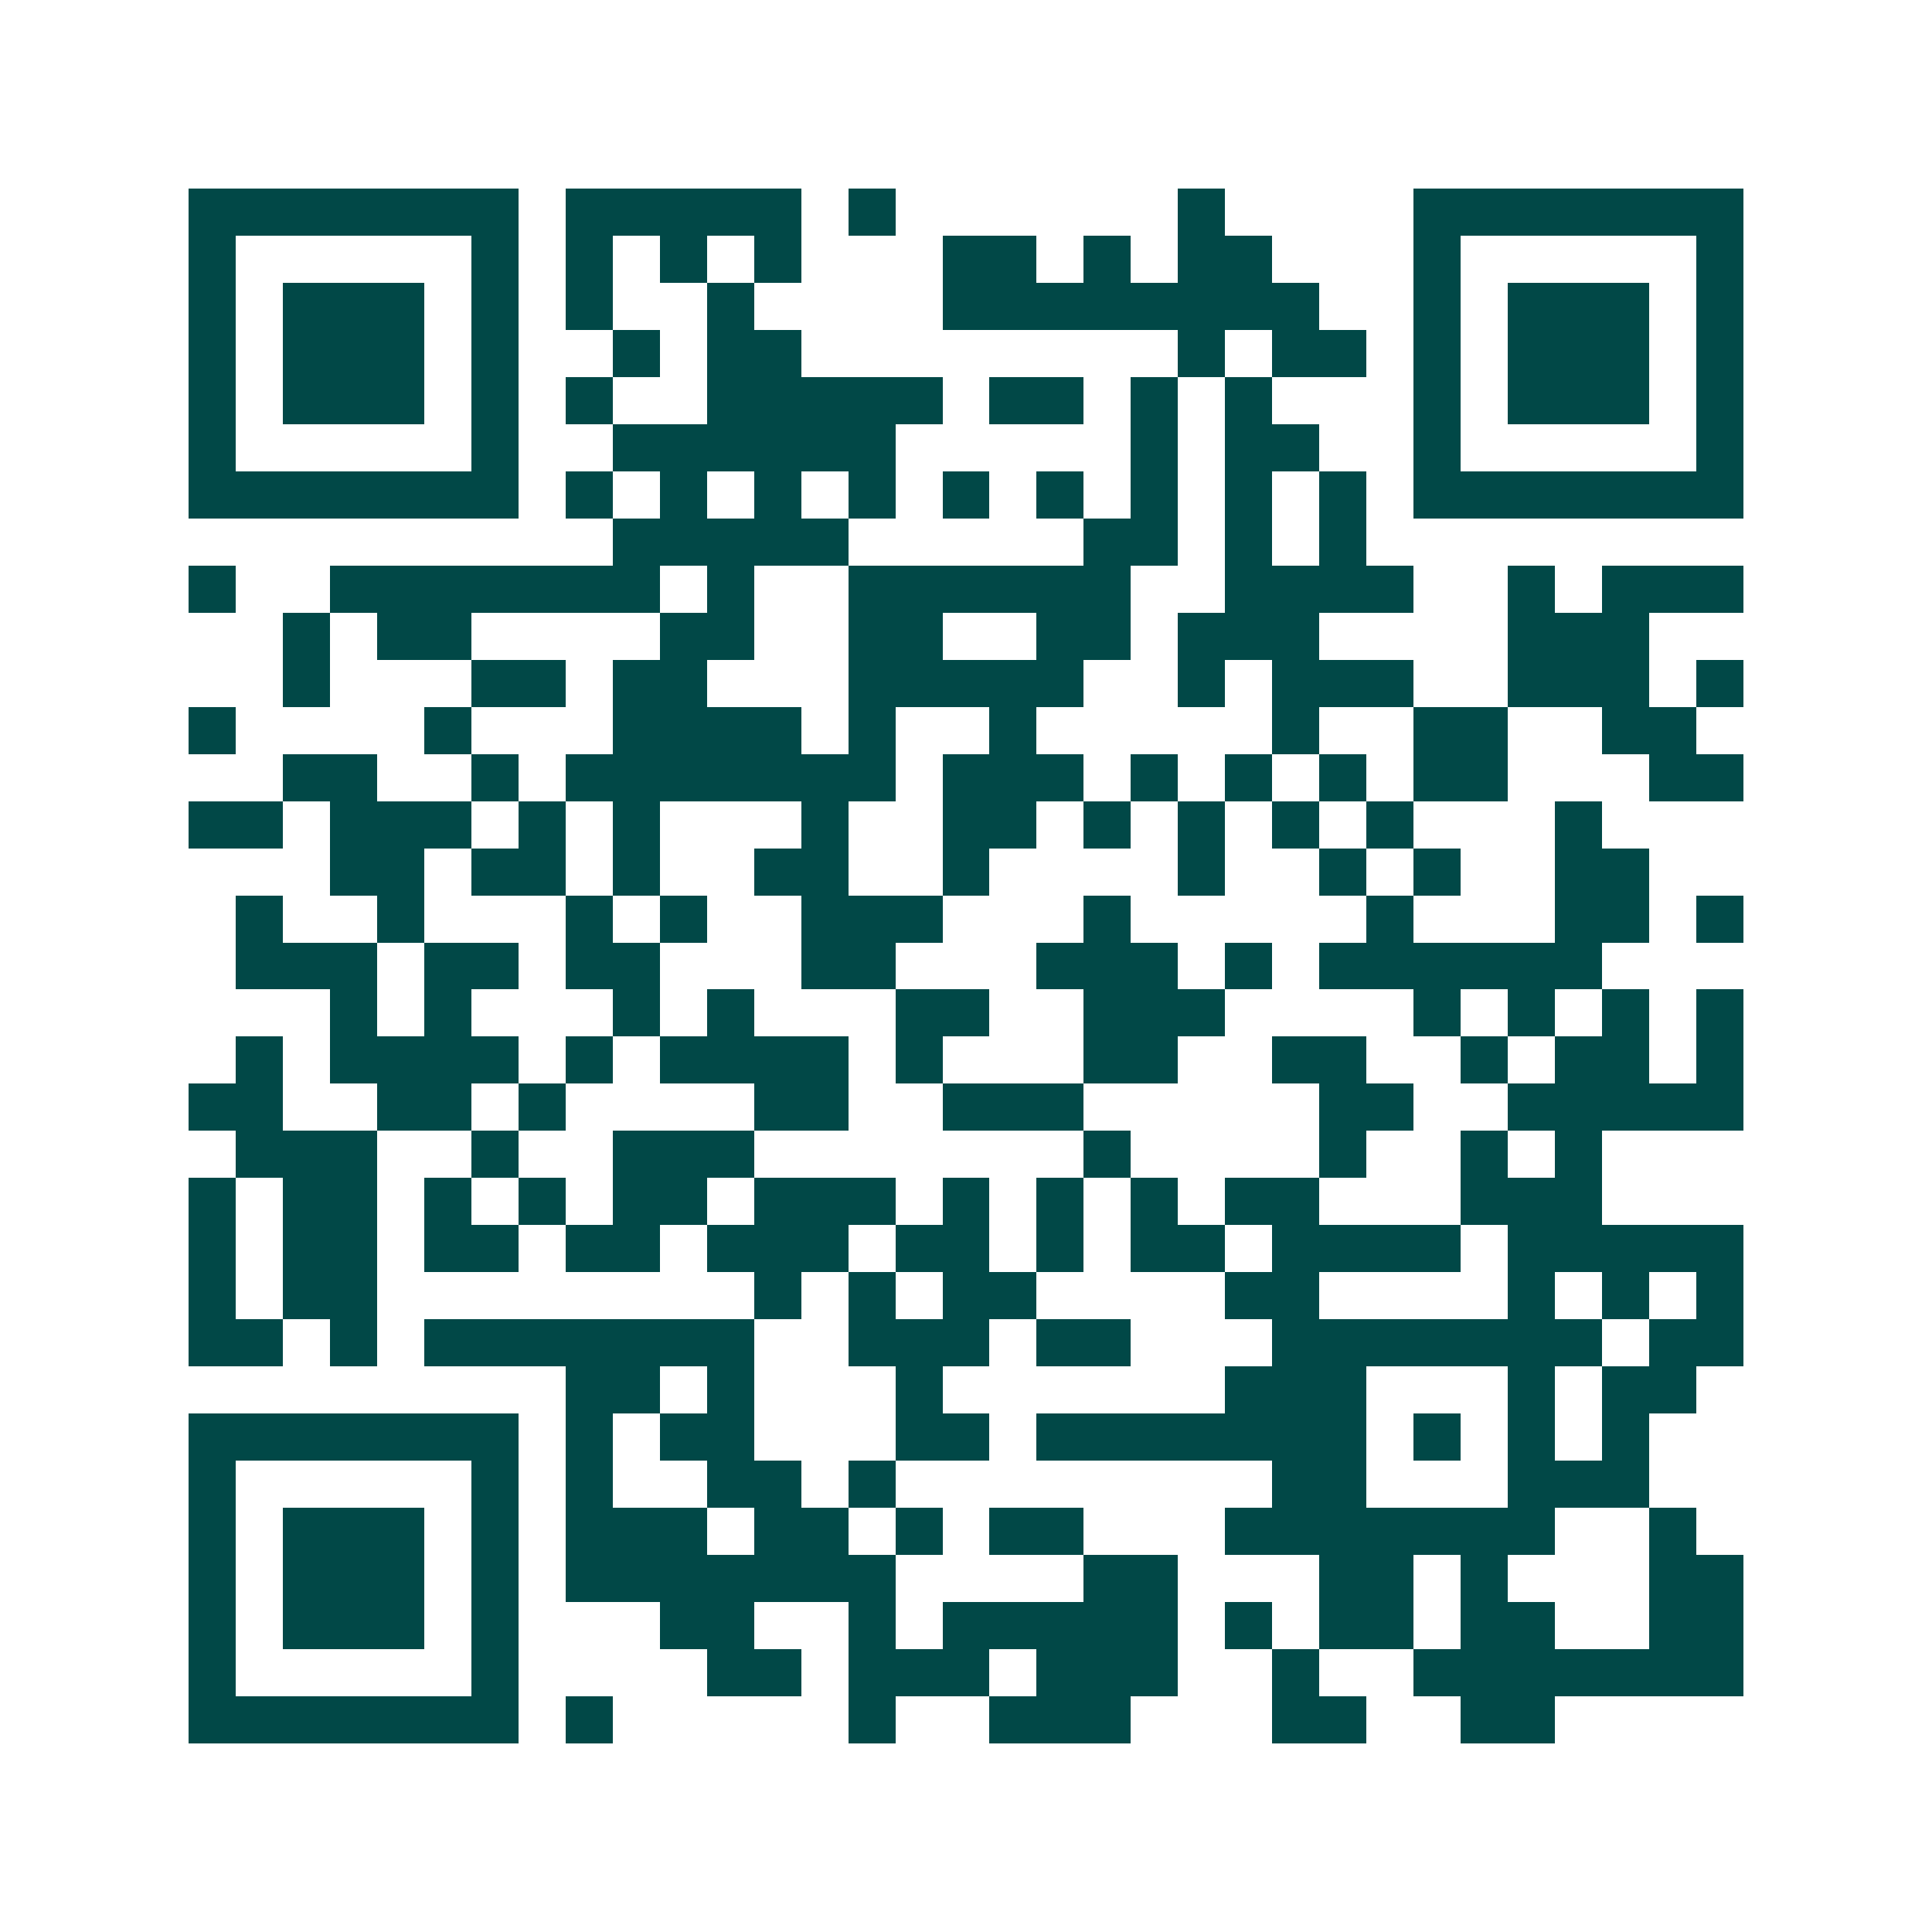 <svg xmlns="http://www.w3.org/2000/svg" width="200" height="200" viewBox="0 0 41 41" shape-rendering="crispEdges"><path fill="#ffffff" d="M0 0h41v41H0z"/><path stroke="#014847" d="M4 4.5h7m1 0h5m1 0h1m6 0h1m4 0h7M4 5.5h1m5 0h1m1 0h1m1 0h1m1 0h1m3 0h2m1 0h1m1 0h2m3 0h1m5 0h1M4 6.5h1m1 0h3m1 0h1m1 0h1m2 0h1m4 0h8m2 0h1m1 0h3m1 0h1M4 7.5h1m1 0h3m1 0h1m2 0h1m1 0h2m8 0h1m1 0h2m1 0h1m1 0h3m1 0h1M4 8.5h1m1 0h3m1 0h1m1 0h1m2 0h5m1 0h2m1 0h1m1 0h1m3 0h1m1 0h3m1 0h1M4 9.5h1m5 0h1m2 0h6m5 0h1m1 0h2m2 0h1m5 0h1M4 10.5h7m1 0h1m1 0h1m1 0h1m1 0h1m1 0h1m1 0h1m1 0h1m1 0h1m1 0h1m1 0h7M13 11.5h5m5 0h2m1 0h1m1 0h1M4 12.5h1m2 0h7m1 0h1m2 0h6m2 0h4m2 0h1m1 0h3M6 13.5h1m1 0h2m4 0h2m2 0h2m2 0h2m1 0h3m4 0h3M6 14.5h1m3 0h2m1 0h2m3 0h5m2 0h1m1 0h3m2 0h3m1 0h1M4 15.5h1m4 0h1m3 0h4m1 0h1m2 0h1m5 0h1m2 0h2m2 0h2M6 16.5h2m2 0h1m1 0h7m1 0h3m1 0h1m1 0h1m1 0h1m1 0h2m3 0h2M4 17.5h2m1 0h3m1 0h1m1 0h1m3 0h1m2 0h2m1 0h1m1 0h1m1 0h1m1 0h1m3 0h1M7 18.5h2m1 0h2m1 0h1m2 0h2m2 0h1m4 0h1m2 0h1m1 0h1m2 0h2M5 19.5h1m2 0h1m3 0h1m1 0h1m2 0h3m3 0h1m5 0h1m3 0h2m1 0h1M5 20.5h3m1 0h2m1 0h2m3 0h2m3 0h3m1 0h1m1 0h6M7 21.5h1m1 0h1m3 0h1m1 0h1m3 0h2m2 0h3m4 0h1m1 0h1m1 0h1m1 0h1M5 22.5h1m1 0h4m1 0h1m1 0h4m1 0h1m3 0h2m2 0h2m2 0h1m1 0h2m1 0h1M4 23.5h2m2 0h2m1 0h1m4 0h2m2 0h3m5 0h2m2 0h5M5 24.5h3m2 0h1m2 0h3m7 0h1m4 0h1m2 0h1m1 0h1M4 25.5h1m1 0h2m1 0h1m1 0h1m1 0h2m1 0h3m1 0h1m1 0h1m1 0h1m1 0h2m3 0h3M4 26.5h1m1 0h2m1 0h2m1 0h2m1 0h3m1 0h2m1 0h1m1 0h2m1 0h4m1 0h5M4 27.5h1m1 0h2m8 0h1m1 0h1m1 0h2m4 0h2m4 0h1m1 0h1m1 0h1M4 28.5h2m1 0h1m1 0h7m2 0h3m1 0h2m3 0h7m1 0h2M12 29.5h2m1 0h1m3 0h1m6 0h3m3 0h1m1 0h2M4 30.5h7m1 0h1m1 0h2m3 0h2m1 0h7m1 0h1m1 0h1m1 0h1M4 31.5h1m5 0h1m1 0h1m2 0h2m1 0h1m8 0h2m3 0h3M4 32.5h1m1 0h3m1 0h1m1 0h3m1 0h2m1 0h1m1 0h2m3 0h7m2 0h1M4 33.5h1m1 0h3m1 0h1m1 0h7m4 0h2m3 0h2m1 0h1m3 0h2M4 34.5h1m1 0h3m1 0h1m3 0h2m2 0h1m1 0h5m1 0h1m1 0h2m1 0h2m2 0h2M4 35.5h1m5 0h1m4 0h2m1 0h3m1 0h3m2 0h1m2 0h7M4 36.5h7m1 0h1m5 0h1m2 0h3m3 0h2m2 0h2"/></svg>

